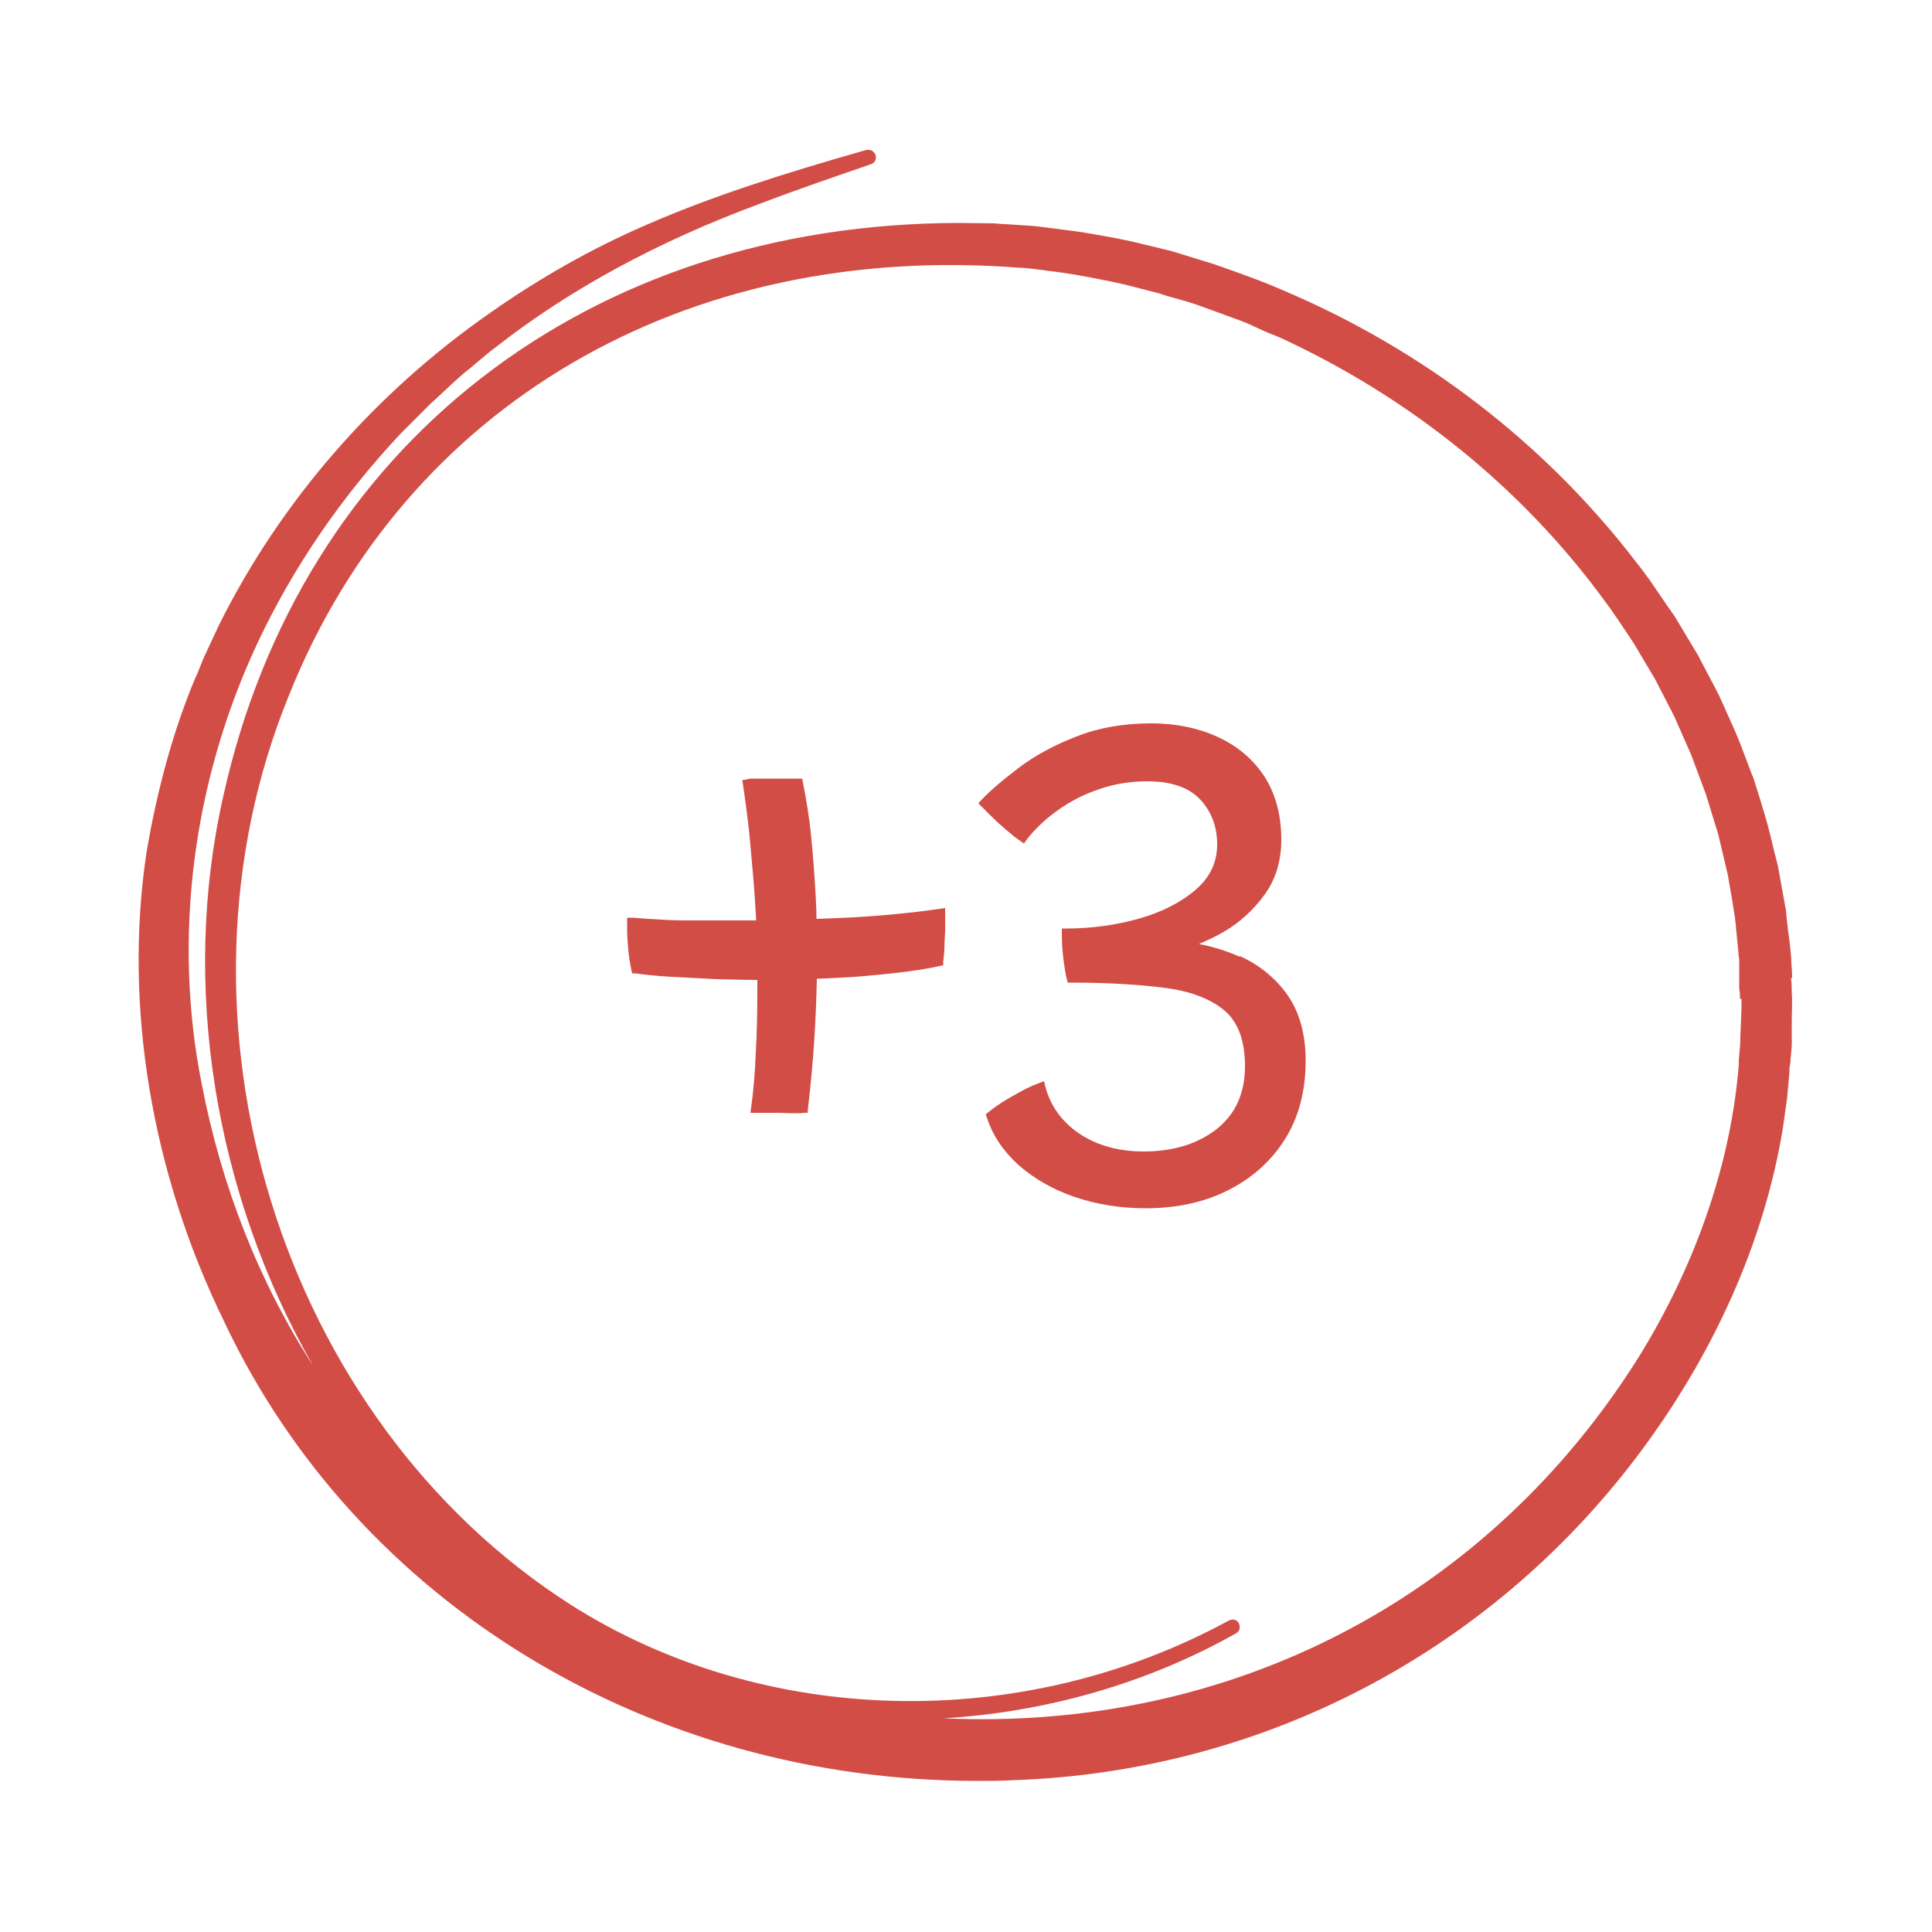 <?xml version="1.0" encoding="UTF-8"?>
<svg id="_3" data-name="+3" xmlns="http://www.w3.org/2000/svg" viewBox="0 0 50 50">
  <defs>
    <style>
      .cls-1 {
        fill: #d34d47;
        stroke-width: 0px;
      }
    </style>
  </defs>
  <path class="cls-1" d="M24.32,23.52c-.35.05-.8.11-1.4.16-.54.05-1.14.08-1.79.1,0-.2-.01-.4-.02-.59-.03-.54-.07-1.07-.12-1.57-.05-.5-.13-.96-.21-1.37l-.02-.1h-.91c-.12,0-.22,0-.31,0-.1,0-.17,0-.21.02l-.12.02.02.12c.05.34.1.72.15,1.14.04.42.08.86.12,1.33.03.35.05.7.07,1.04-.59,0-1.21,0-1.76,0-.31,0-.59-.01-.84-.03-.25-.01-.45-.03-.6-.04h-.14s0,.12,0,.12c0,.05,0,.13,0,.24,0,.1.01.22.02.35.01.13.02.25.04.37.02.12.04.22.05.28l.02.08h.08c.27.04.58.07.94.09.36.02.74.04,1.15.06.36.01.71.02,1.07.02,0,.08,0,.16,0,.23,0,.58-.01,1.13-.04,1.64-.02.52-.06,1-.12,1.43l-.02.14h.14c.07,0,.16,0,.27,0h.37c.13.01.25.01.36.01.12,0,.2,0,.25-.01h.09s.01-.11.01-.11c.07-.59.13-1.23.17-1.88.03-.5.05-1,.06-1.48.49-.02.94-.04,1.35-.08.78-.07,1.39-.15,1.83-.25l.09-.02v-.09c.01-.06.02-.17.03-.31,0-.14.01-.3.02-.47,0-.17,0-.33,0-.47v-.14s-.14.02-.14.02Z"/>
  <path class="cls-1" d="M32.08,24.76c-.33-.15-.69-.26-1.05-.33.21-.09.43-.19.65-.32.41-.24.76-.56,1.05-.96.29-.4.43-.88.43-1.42,0-.64-.15-1.19-.44-1.64-.29-.44-.7-.79-1.21-1.02-.5-.23-1.08-.35-1.71-.35-.71,0-1.36.11-1.94.34-.57.22-1.07.49-1.48.8-.41.31-.73.58-.98.84l-.08.09.33.33c.11.11.24.23.37.34.14.12.26.22.38.3l.1.07.07-.1c.21-.27.47-.52.79-.75.32-.23.68-.42,1.07-.55.39-.14.82-.21,1.26-.21.62,0,1.08.16,1.37.47.29.31.44.7.44,1.16s-.18.85-.55,1.17c-.38.33-.87.58-1.46.75-.6.17-1.24.26-1.89.26h-.12v.12c0,.2.01.42.04.66.03.24.06.42.09.53l.02.09h.1c.94,0,1.77.05,2.45.14.66.09,1.17.29,1.53.6.34.3.51.78.51,1.42,0,.7-.24,1.23-.72,1.62-.49.39-1.13.59-1.9.59-.66,0-1.22-.16-1.68-.47-.45-.31-.74-.72-.87-1.22l-.03-.13-.13.05c-.14.05-.29.12-.46.21-.16.09-.32.18-.47.27-.15.1-.28.19-.39.28l-.06.05.03.08c.15.47.43.88.83,1.24.4.35.89.63,1.45.82.56.19,1.18.29,1.82.29.8,0,1.51-.15,2.13-.46.62-.31,1.12-.75,1.48-1.32.36-.57.54-1.25.54-2.04,0-.68-.16-1.26-.47-1.7-.31-.44-.73-.78-1.24-1.01Z"/>
  <path class="cls-1" d="M46.38,25.32c0-.15-.01-.29-.02-.39,0-.23-.05-.58-.09-.89-.02-.18-.04-.34-.05-.48l-.21-1.16c-.03-.12-.07-.27-.11-.43-.07-.31-.16-.66-.23-.89l-.12-.4c-.06-.19-.12-.38-.17-.54-.05-.11-.1-.26-.16-.41-.11-.3-.24-.64-.34-.86l-.17-.38c-.08-.18-.16-.36-.23-.51l-.13-.25c-.14-.27-.32-.61-.41-.78l-.6-1-.19-.27c-.16-.24-.37-.54-.47-.69-.03-.04-.09-.11-.14-.19-.08-.1-.17-.22-.21-.27-2.35-3.06-5.5-5.48-9.11-7.01-.54-.24-1.22-.48-1.82-.69-.11-.03-.29-.09-.49-.15-.23-.07-.48-.15-.62-.19l-.75-.18c-.35-.09-.82-.18-1.24-.25l-.29-.05c-.27-.04-.56-.07-.84-.11l-.31-.04c-.16-.02-.44-.03-.7-.05-.17-.01-.34-.02-.46-.03-.29,0-.57-.01-.85-.01-9.62,0-17.06,5.75-19.07,14.83-1.12,4.93-.21,10.32,2.32,14.74-1.4-2.17-2.37-4.64-2.88-7.29-.75-3.77-.24-7.81,1.44-11.4.92-1.96,2.17-3.79,3.72-5.44.08-.08.21-.21.34-.34.17-.17.34-.34.44-.44.13-.11.25-.23.38-.35.15-.14.29-.27.44-.4.09-.07.21-.17.34-.28.19-.16.39-.33.53-.43,1.89-1.48,4.19-2.73,6.85-3.71.97-.37,1.97-.71,2.84-1.01.1-.03.15-.14.12-.23-.01-.05-.05-.09-.09-.12-.05-.02-.1-.03-.15-.02-2.17.62-3.98,1.19-5.74,1.96-1.38.6-2.72,1.36-4,2.26-3,2.09-5.42,4.88-7.01,8.07l-.41.88c-.02.06-.06.15-.1.25-.04.11-.09.22-.12.28-.55,1.32-.97,2.83-1.25,4.49-.59,3.95.12,8.26,2.01,12.13,3.44,7.3,11.02,11.89,19.5,11.89.31,0,.62,0,.94-.02,6.4-.22,12.27-3.28,16.12-8.37,1.99-2.63,3.3-5.57,3.78-8.5l.11-.78s.04-.45.06-.66v-.12c.02-.08.03-.17.03-.25.02-.18.04-.37.03-.53,0-.11,0-.25,0-.4,0-.27.02-.57,0-.77,0-.1,0-.24-.02-.39ZM45.07,25.85c0,.09,0,.17,0,.24l-.03.74c0,.18-.02.4-.04.6v.12c-.2,2.51-1.08,5.1-2.54,7.49-3.92,6.31-10.6,9.77-18.04,9.43,2.67-.16,5.28-.91,7.57-2.2.09-.05.12-.16.07-.26-.02-.04-.06-.08-.11-.09-.05-.02-.1,0-.15.02-5.36,2.92-12.04,2.76-17.03-.41-7.52-4.81-10.72-15.15-7.29-23.54,3-7.5,10.25-11.74,18.91-11.06.17,0,.41.04.61.06l.12.02c.41.04,1.02.15,1.45.24.28.05.66.14.99.23.16.04.31.08.43.11.11.04.31.1.5.15.22.06.44.13.55.17.22.08.82.3,1.04.38.17.06.34.14.51.22.17.08.34.15.5.21,3.4,1.56,6.33,3.93,8.46,6.86.14.18.33.47.5.72.08.12.16.24.22.33l.56.94.5.97.44,1,.38,1.02.32,1.04.25,1.06c.02.12.04.26.07.41.03.17.06.35.08.49.02.09.04.26.05.36,0,.04.02.23.04.42.01.11.02.22.03.31,0,.09.02.16.02.17,0,.05,0,.11,0,.18,0,0,0,0,0,.01,0,.07,0,.15,0,.22v.35c.02.09.02.18.02.27Z"/>
</svg>